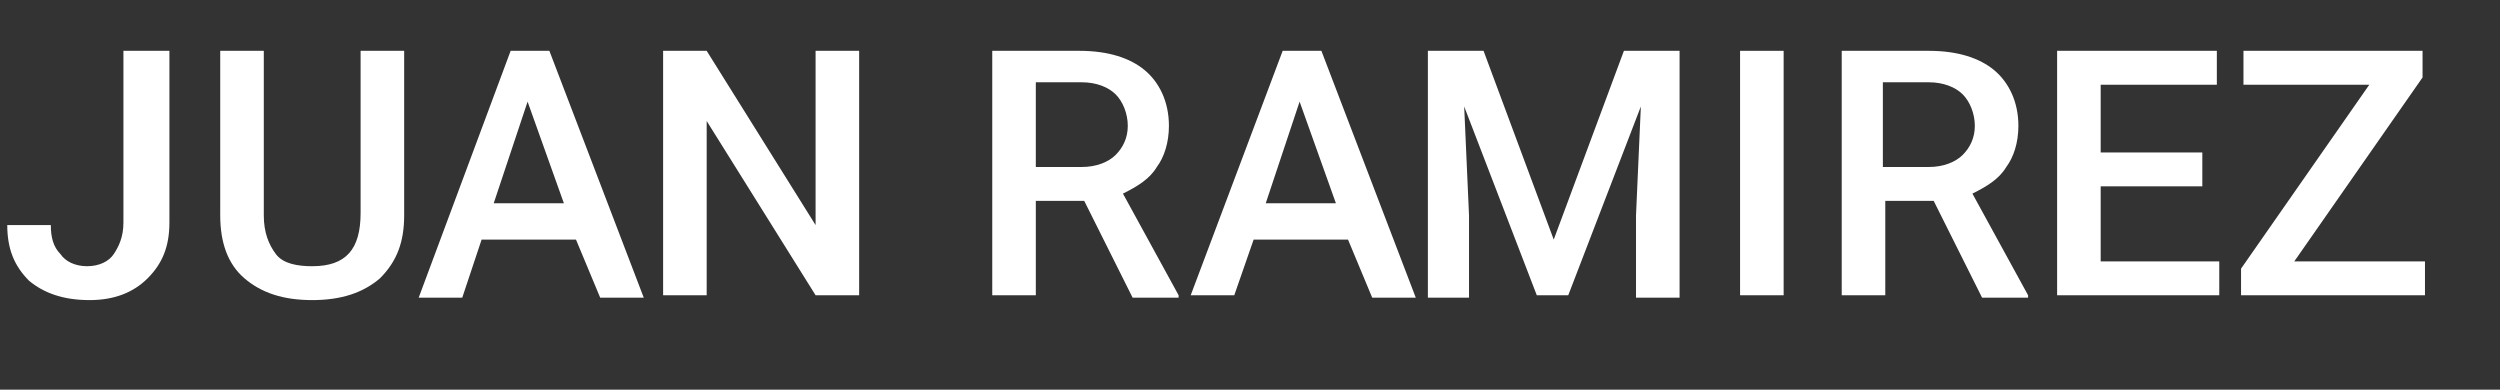 <?xml version="1.0" encoding="utf-8"?>
<!-- Generator: Adobe Illustrator 26.0.2, SVG Export Plug-In . SVG Version: 6.00 Build 0)  -->
<svg version="1.1" id="Layer_1" xmlns="http://www.w3.org/2000/svg" xmlns:xlink="http://www.w3.org/1999/xlink" x="0px" y="0px"
	 viewBox="0 0 103.3 16.1" style="enable-background:new 0 0 103.3 16.1;" xml:space="preserve">
<rect x="0" y="0" width="103.3" height="16.1" fill="#333333" stroke="none"/>
<style type="text/css">
	.st0{enable-background:new    ;}
	.st1{fill:#FFFFFF;}
</style>
<g id="Layer_2_00000023961094490216226530000015561152538638758579_">
	<g id="Layer_1-2">
		<g class="st0">
			<path class="st1" d="M5.2,2.1H7v7.1c0,1-0.3,1.7-0.9,2.3s-1.4,0.9-2.4,0.9c-1.1,0-1.9-0.3-2.5-0.8C0.6,11,0.3,10.3,0.3,9.3h1.8
				c0,0.5,0.1,0.9,0.4,1.2C2.7,10.8,3.1,11,3.6,11c0.5,0,0.9-0.2,1.1-0.5s0.4-0.7,0.4-1.3V2.1z"/>
		</g>
		<g class="st0">
			<path class="st1" d="M16.7,2.1v6.8c0,1.1-0.3,1.9-1,2.6c-0.7,0.6-1.6,0.9-2.8,0.9c-1.2,0-2.1-0.3-2.8-0.9c-0.7-0.6-1-1.5-1-2.6
				V2.1h1.8v6.8c0,0.7,0.2,1.2,0.5,1.6s0.9,0.5,1.5,0.5c1.4,0,2-0.7,2-2.2V2.1H16.7z"/>
		</g>
		<g class="st0">
			<path class="st1" d="M23.8,9.9h-3.9l-0.8,2.4h-1.8l3.8-10.2h1.6l3.9,10.2h-1.8L23.8,9.9z M20.4,8.4h2.9l-1.5-4.2L20.4,8.4z"/>
		</g>
		<g class="st0">
			<path class="st1" d="M35.5,12.2h-1.8L29.2,5v7.2h-1.8V2.1h1.8l4.5,7.2V2.1h1.8V12.2z"/>
			<path class="st1" d="M44.8,8.3h-2v3.9h-1.8V2.1h3.6c1.2,0,2.1,0.3,2.7,0.8c0.6,0.5,1,1.3,1,2.3c0,0.7-0.2,1.3-0.5,1.7
				c-0.3,0.5-0.8,0.8-1.4,1.1l2.3,4.2v0.1h-1.9L44.8,8.3z M42.9,6.9h1.8c0.6,0,1.1-0.2,1.4-0.5s0.5-0.7,0.5-1.2c0-0.5-0.2-1-0.5-1.3
				c-0.3-0.3-0.8-0.5-1.4-0.5h-1.9V6.9z"/>
		</g>
		<g class="st0">
			<path class="st1" d="M55.7,9.9h-3.9L51,12.2h-1.8L53,2.1h1.6l3.9,10.2h-1.8L55.7,9.9z M52.3,8.4h2.9l-1.5-4.2L52.3,8.4z"/>
		</g>
		<g class="st0">
			<path class="st1" d="M61.3,2.1l2.9,7.8l2.9-7.8h2.3v10.2h-1.8V8.9l0.2-4.5l-3,7.8h-1.3l-3-7.8l0.2,4.5v3.4H59V2.1H61.3z"/>
			<path class="st1" d="M73.7,12.2h-1.8V2.1h1.8V12.2z"/>
		</g>
		<g class="st0">
			<path class="st1" d="M79.9,8.3h-2v3.9h-1.8V2.1h3.6c1.2,0,2.1,0.3,2.7,0.8c0.6,0.5,1,1.3,1,2.3c0,0.7-0.2,1.3-0.5,1.7
				c-0.3,0.5-0.8,0.8-1.4,1.1l2.3,4.2v0.1h-1.9L79.9,8.3z M77.9,6.9h1.8c0.6,0,1.1-0.2,1.4-0.5c0.3-0.3,0.5-0.7,0.5-1.2
				c0-0.5-0.2-1-0.5-1.3s-0.8-0.5-1.4-0.5h-1.9V6.9z"/>
			<path class="st1" d="M91,7.7h-4.2v3.1h4.9v1.4h-6.7V2.1h6.6v1.4h-4.8v2.8H91V7.7z"/>
			<path class="st1" d="M94.8,10.8h5.4v1.4h-7.6v-1.1l5.3-7.6h-5.2V2.1h7.4v1.1L94.8,10.8z"/>
		</g>
	</g>
</g>
</svg>
